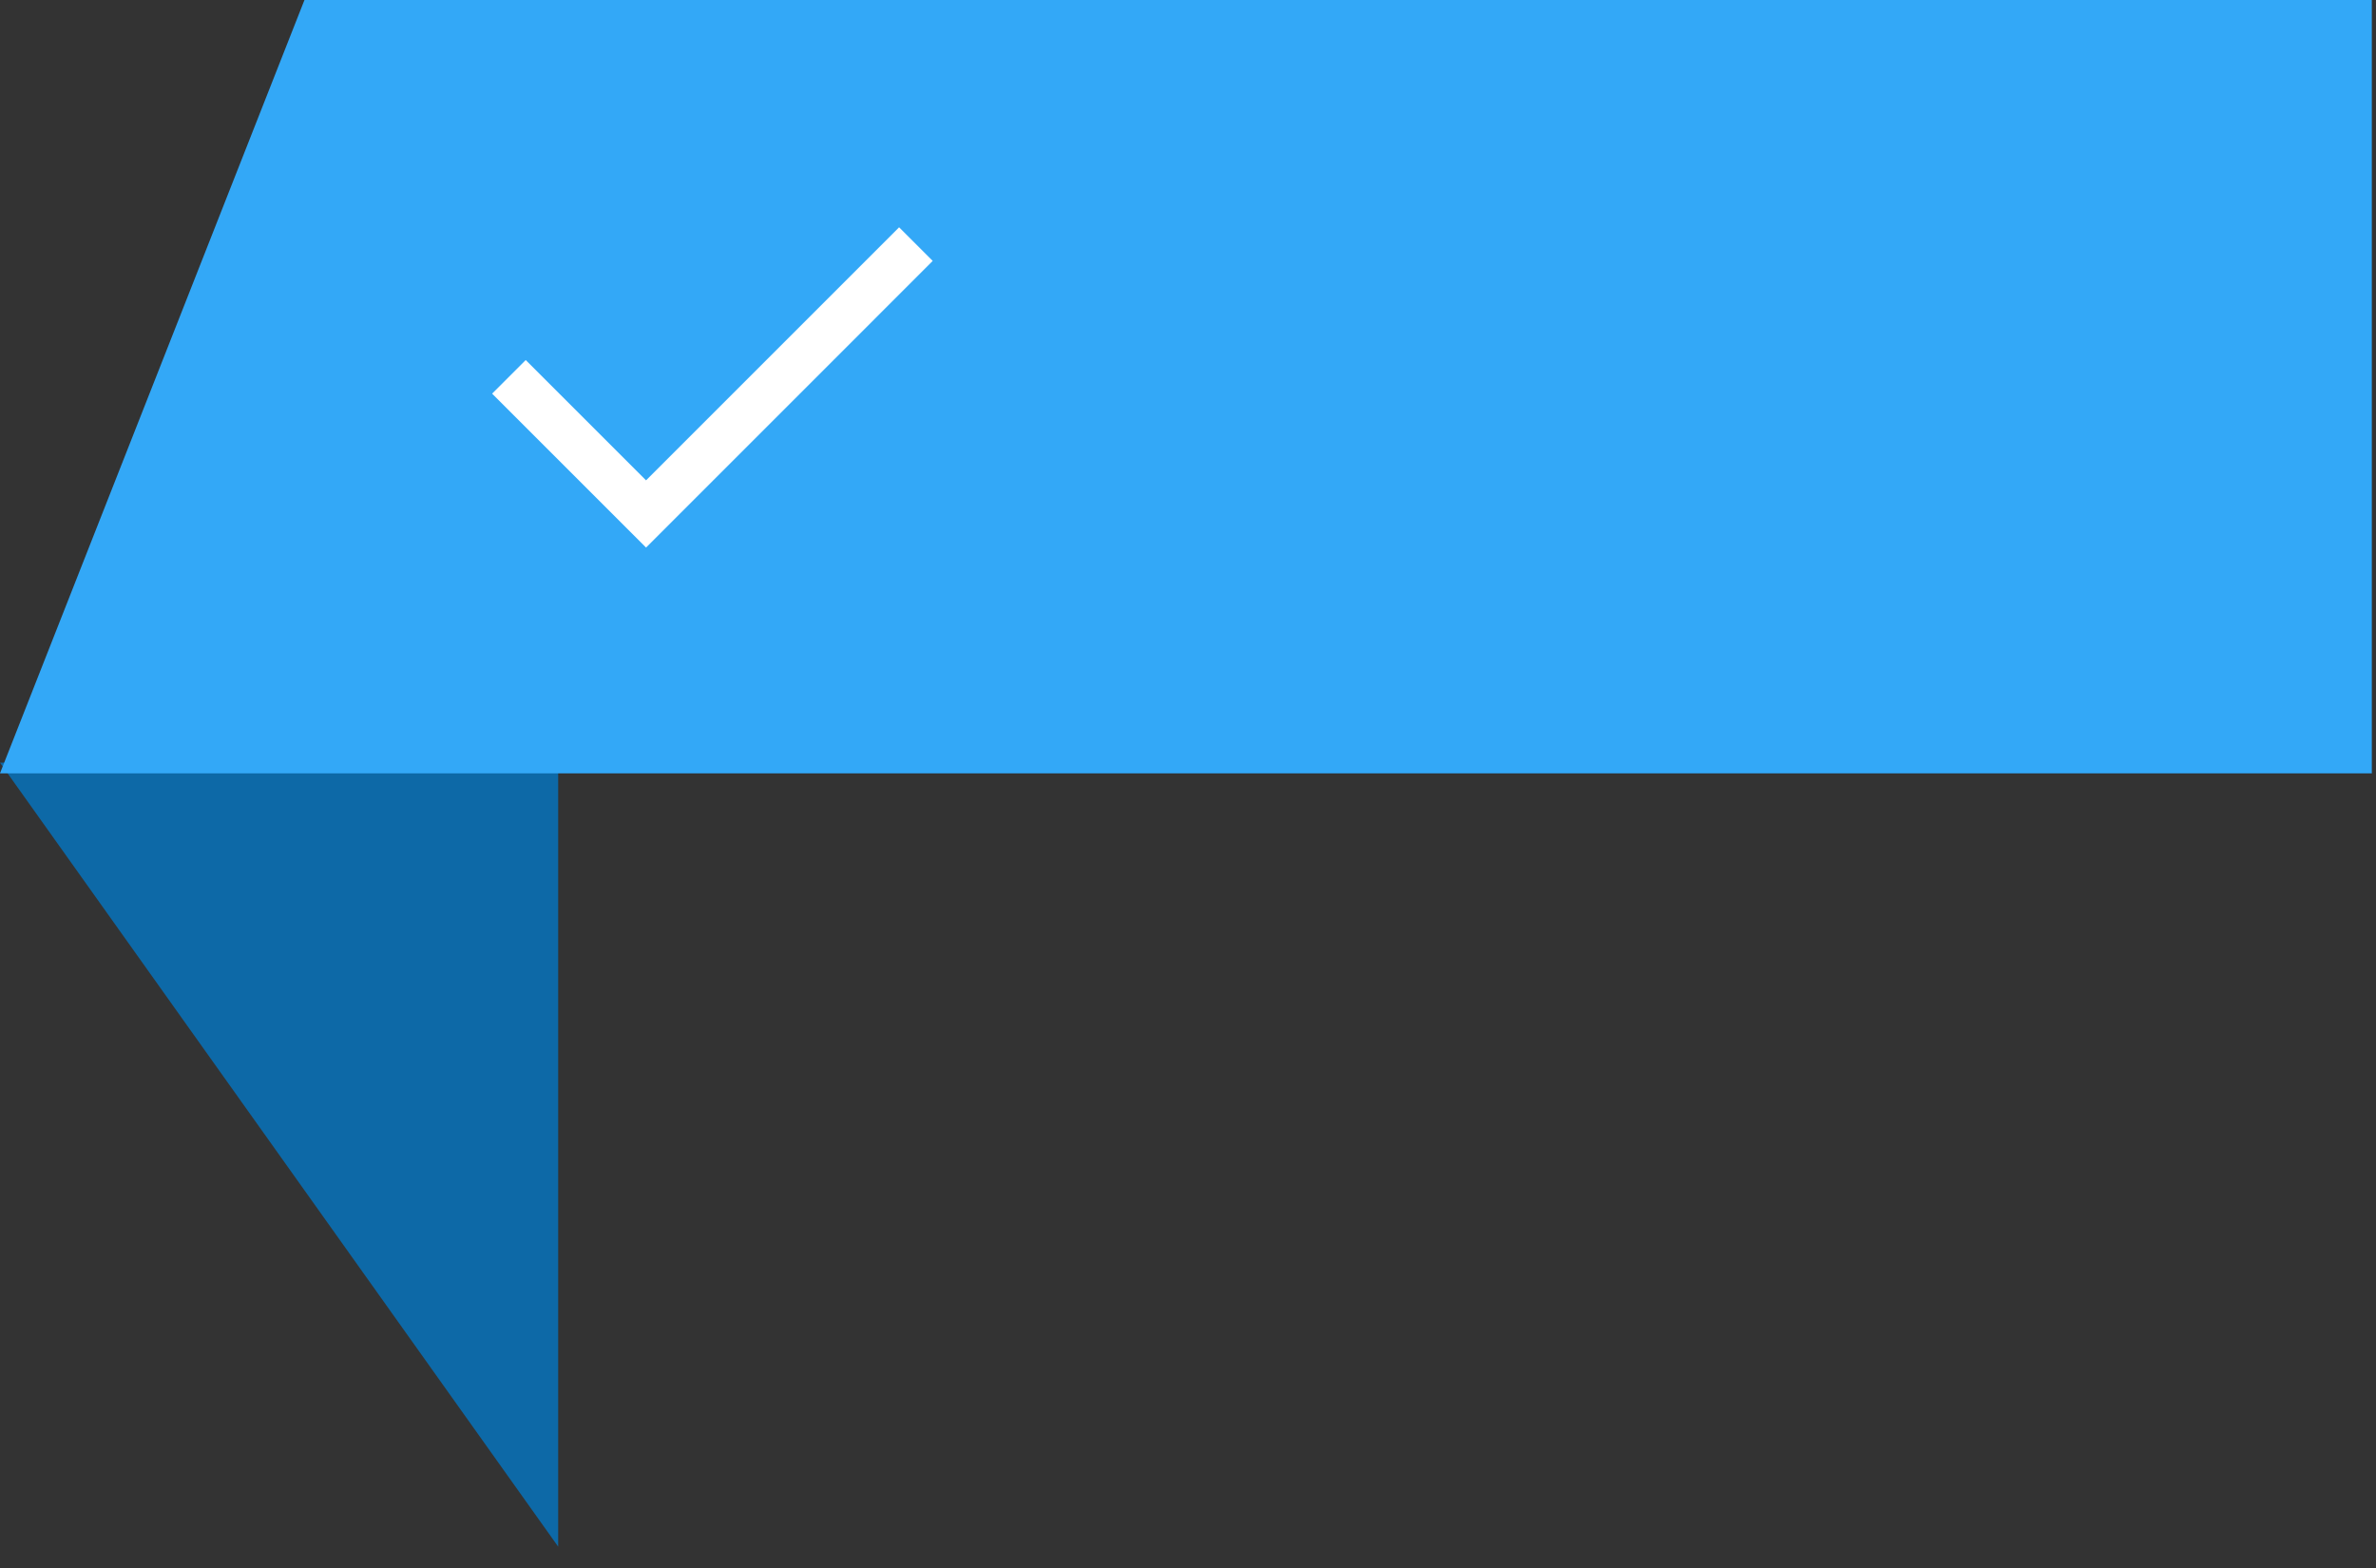 <?xml version="1.0" encoding="UTF-8"?>
<svg width="100px" height="66px" viewBox="0 0 100 66" version="1.1" xmlns="http://www.w3.org/2000/svg" xmlns:xlink="http://www.w3.org/1999/xlink">
    <rect x="0" y="0" width="100" height="66" fill="#333333" stroke="none"/>
    <title>Group 15</title>
    <g id="Group-15" stroke="none" stroke-width="1" fill="none" fill-rule="evenodd">
        <g id="Group-7" transform="translate(-0, 0)">
            <polygon id="Path-4" fill="#0D69A7" points="23.493 65.102 3.01980663e-14 32.102 23.493 32.102"></polygon>
            <polygon id="Path-5" fill="#33A8F7" points="12.814 3.55271368e-15 99.824 3.55271368e-15 99.824 32.551 1.49966844e-13 32.551"></polygon>
            <polyline id="Path-6" stroke="#FFFFFF" stroke-width="2" points="21.419 15.862 27.191 21.633 38.548 10.275"></polyline>

        </g>
    </g>
</svg>
